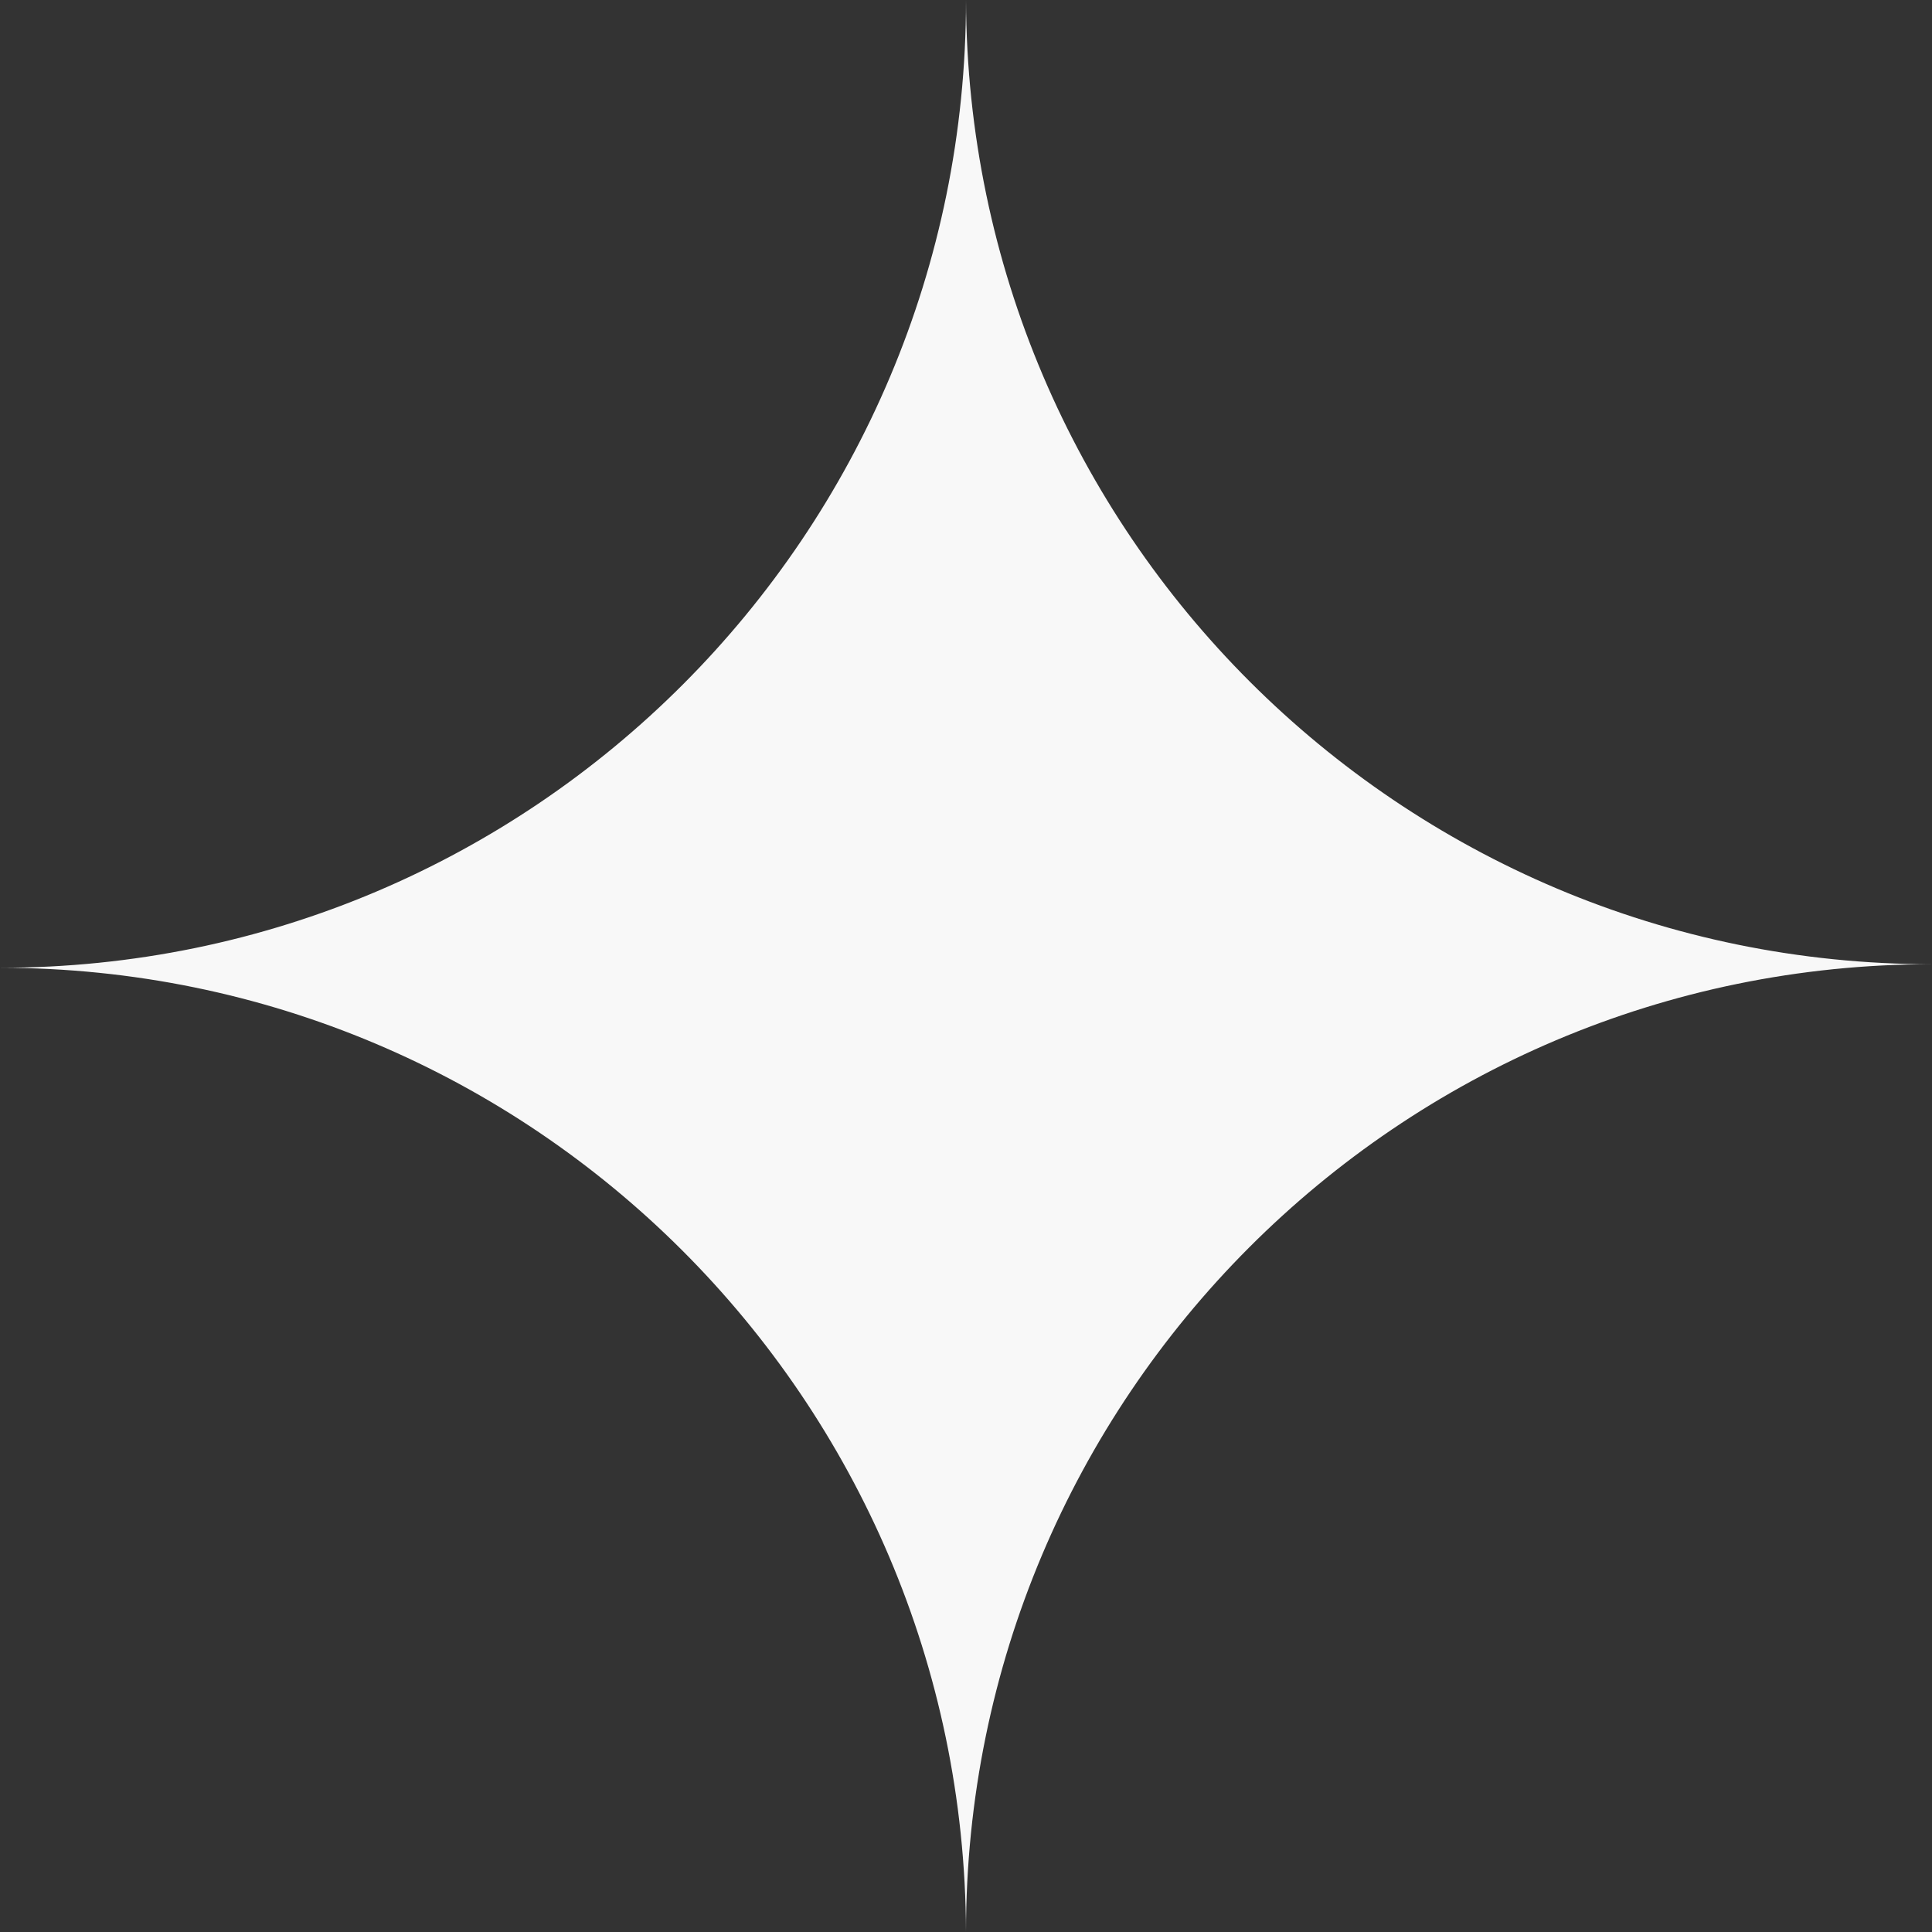 <?xml version="1.0" encoding="UTF-8"?> <svg xmlns="http://www.w3.org/2000/svg" width="52" height="52" viewBox="0 0 52 52" fill="none"><rect x="0" y="0" width="52" height="52" fill="#333333" stroke="none"/> <path fill-rule="evenodd" clip-rule="evenodd" d="M26 52C25.948 37.658 14.327 26.048 0 26.048C14.359 26.048 26 14.386 26 0C26.052 14.342 37.673 25.952 52 25.952C37.64 25.952 26 37.614 26 52Z" fill="#F8F8F8"></path> </svg> 
